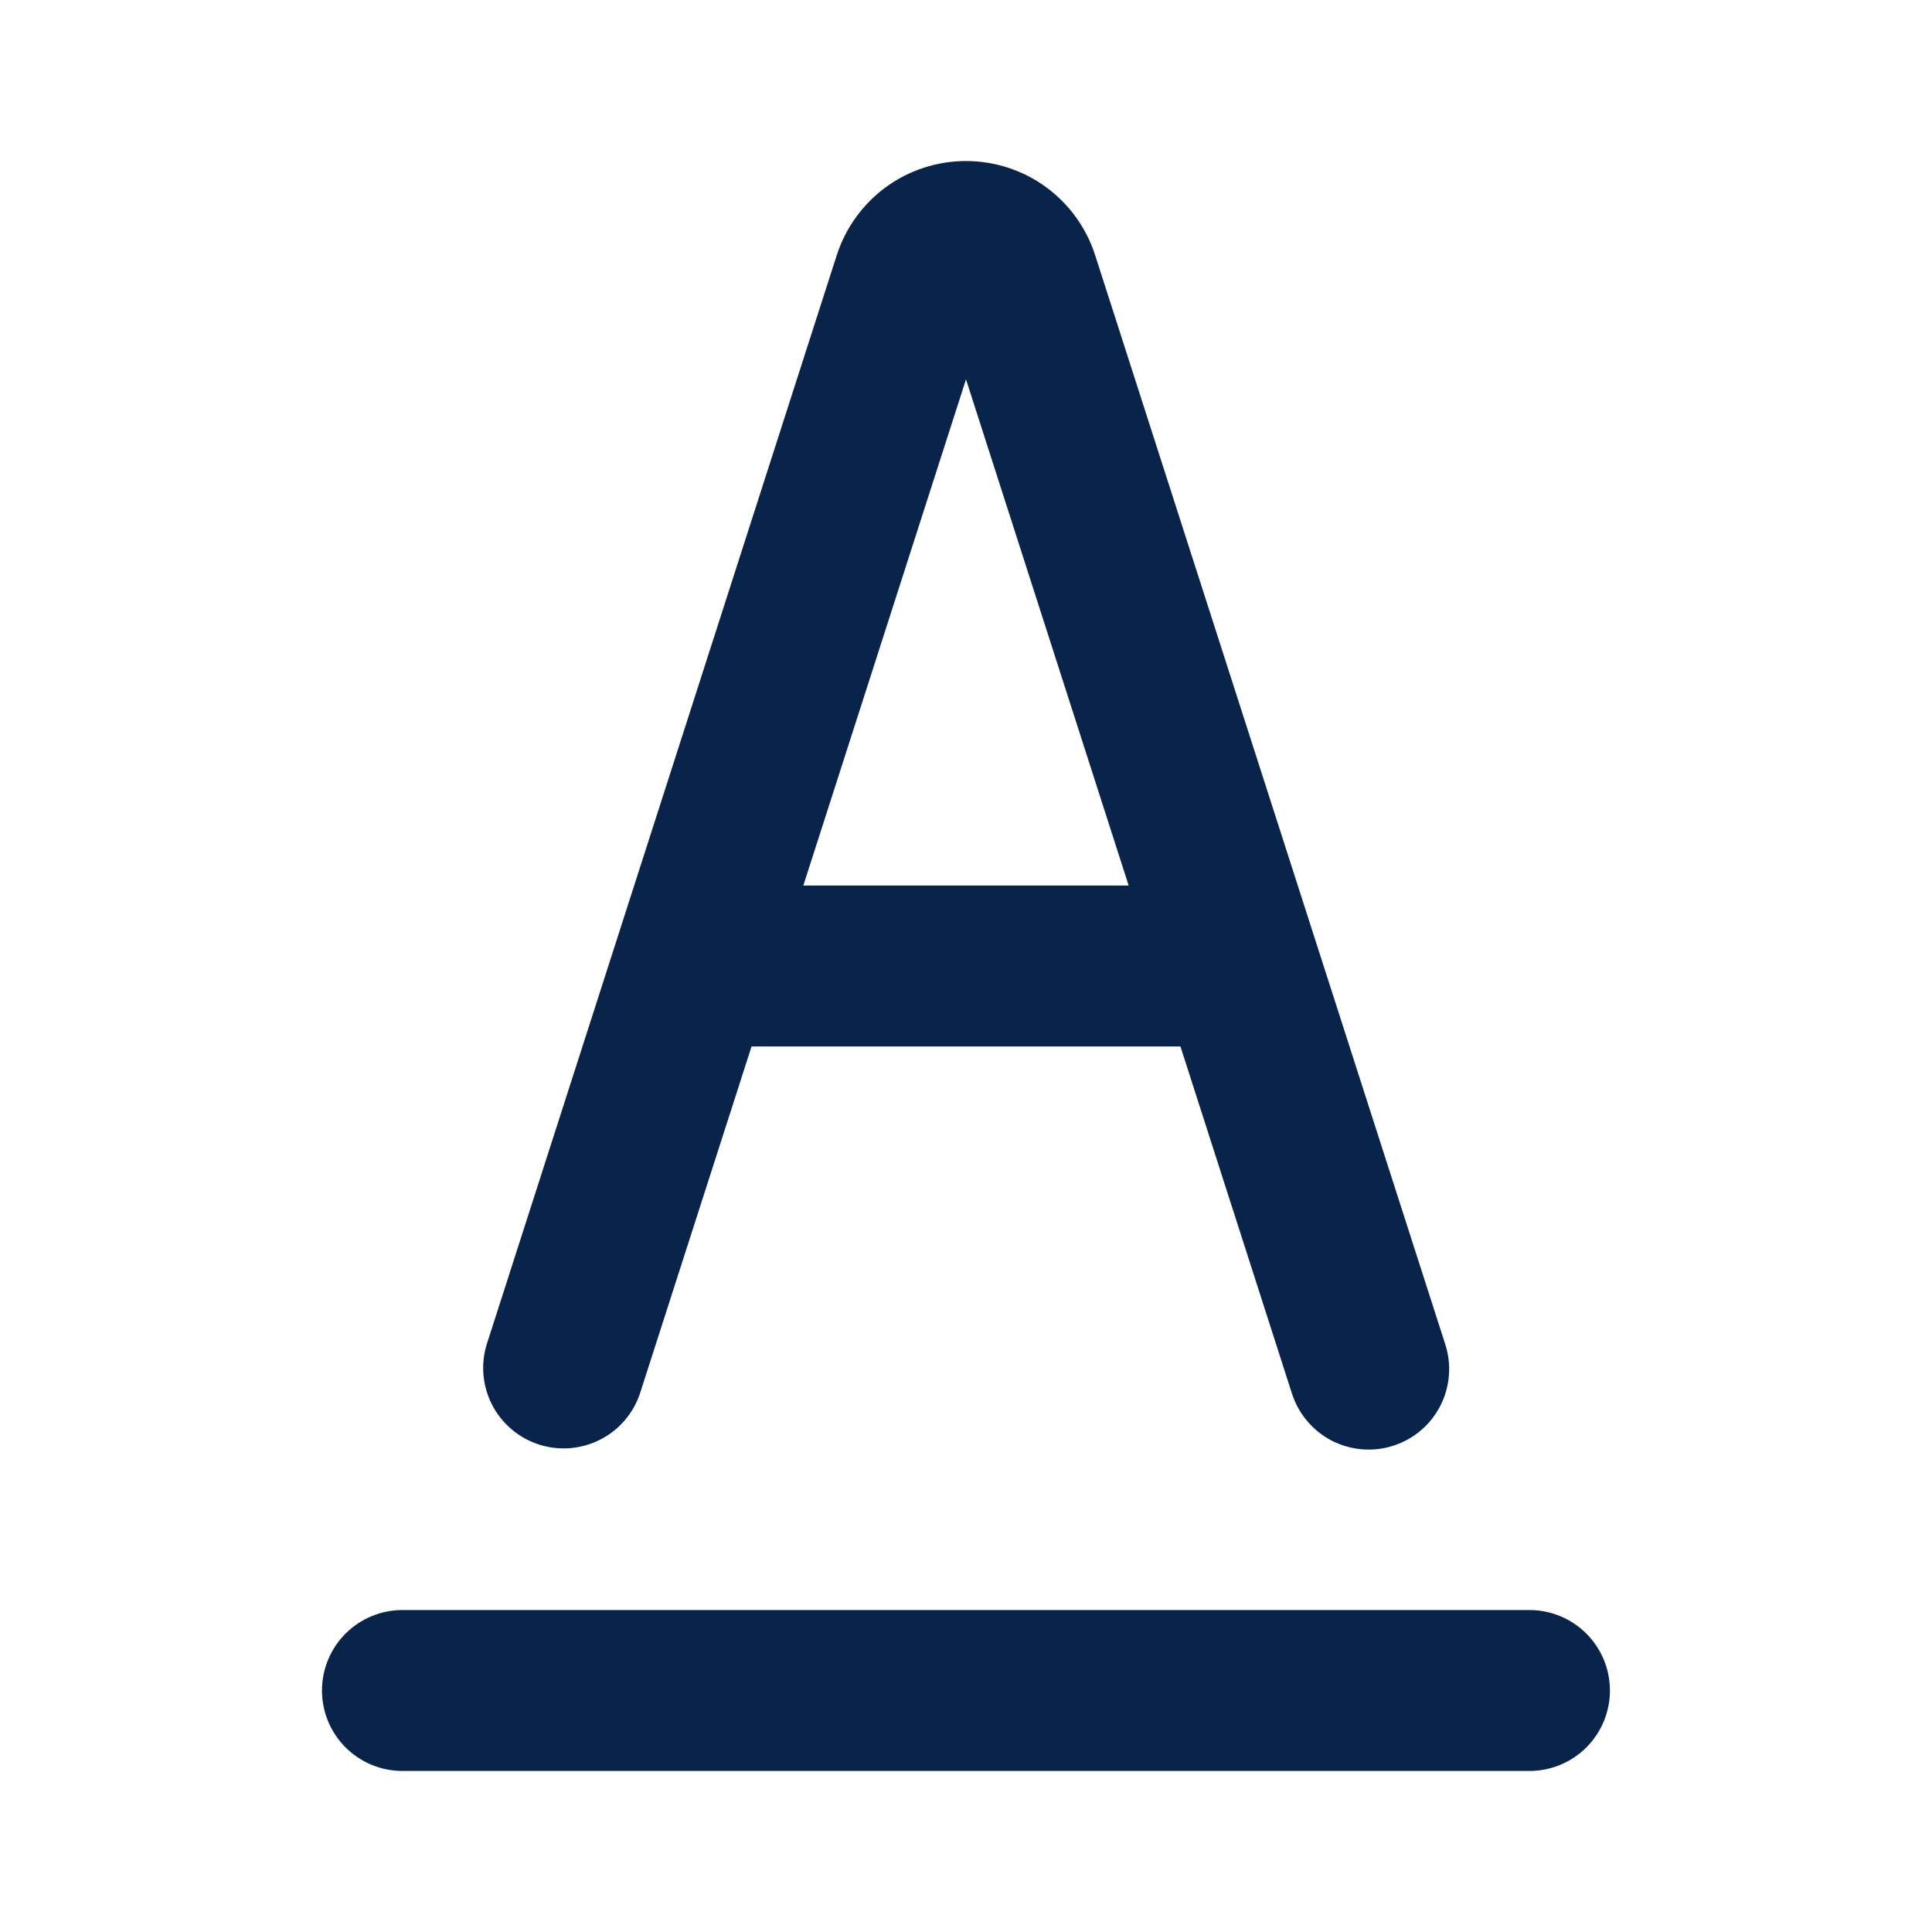 <svg width="20" height="20" viewBox="0 0 20 20" fill="none" xmlns="http://www.w3.org/2000/svg">
<path fill-rule="evenodd" clip-rule="evenodd" d="M6.626 14.422C6.557 14.63 6.409 14.804 6.213 14.903C6.017 15.003 5.789 15.021 5.58 14.954C5.371 14.887 5.196 14.739 5.095 14.544C4.994 14.349 4.974 14.121 5.04 13.912L8.662 2.642C8.753 2.359 8.932 2.112 9.172 1.936C9.413 1.761 9.702 1.667 10 1.667C10.297 1.667 10.587 1.761 10.827 1.936C11.068 2.112 11.246 2.359 11.337 2.642L14.96 13.912C14.994 14.016 15.008 14.126 14.999 14.236C14.991 14.346 14.961 14.453 14.911 14.551C14.861 14.649 14.793 14.736 14.709 14.807C14.625 14.879 14.528 14.932 14.423 14.966C14.319 15 14.208 15.012 14.099 15.003C13.989 14.994 13.882 14.963 13.785 14.913C13.687 14.862 13.601 14.793 13.53 14.708C13.459 14.624 13.406 14.527 13.373 14.422L12.22 10.833H7.78L6.626 14.422ZM8.316 9.167H11.684L10 3.927L8.316 9.167ZM3.333 17.5C3.333 17.279 3.421 17.067 3.577 16.911C3.733 16.755 3.945 16.667 4.166 16.667H15.833C16.054 16.667 16.266 16.755 16.422 16.911C16.578 17.067 16.666 17.279 16.666 17.5C16.666 17.721 16.578 17.933 16.422 18.089C16.266 18.245 16.054 18.333 15.833 18.333H4.166C3.945 18.333 3.733 18.245 3.577 18.089C3.421 17.933 3.333 17.721 3.333 17.5Z" fill="#09244B"/>
</svg>
